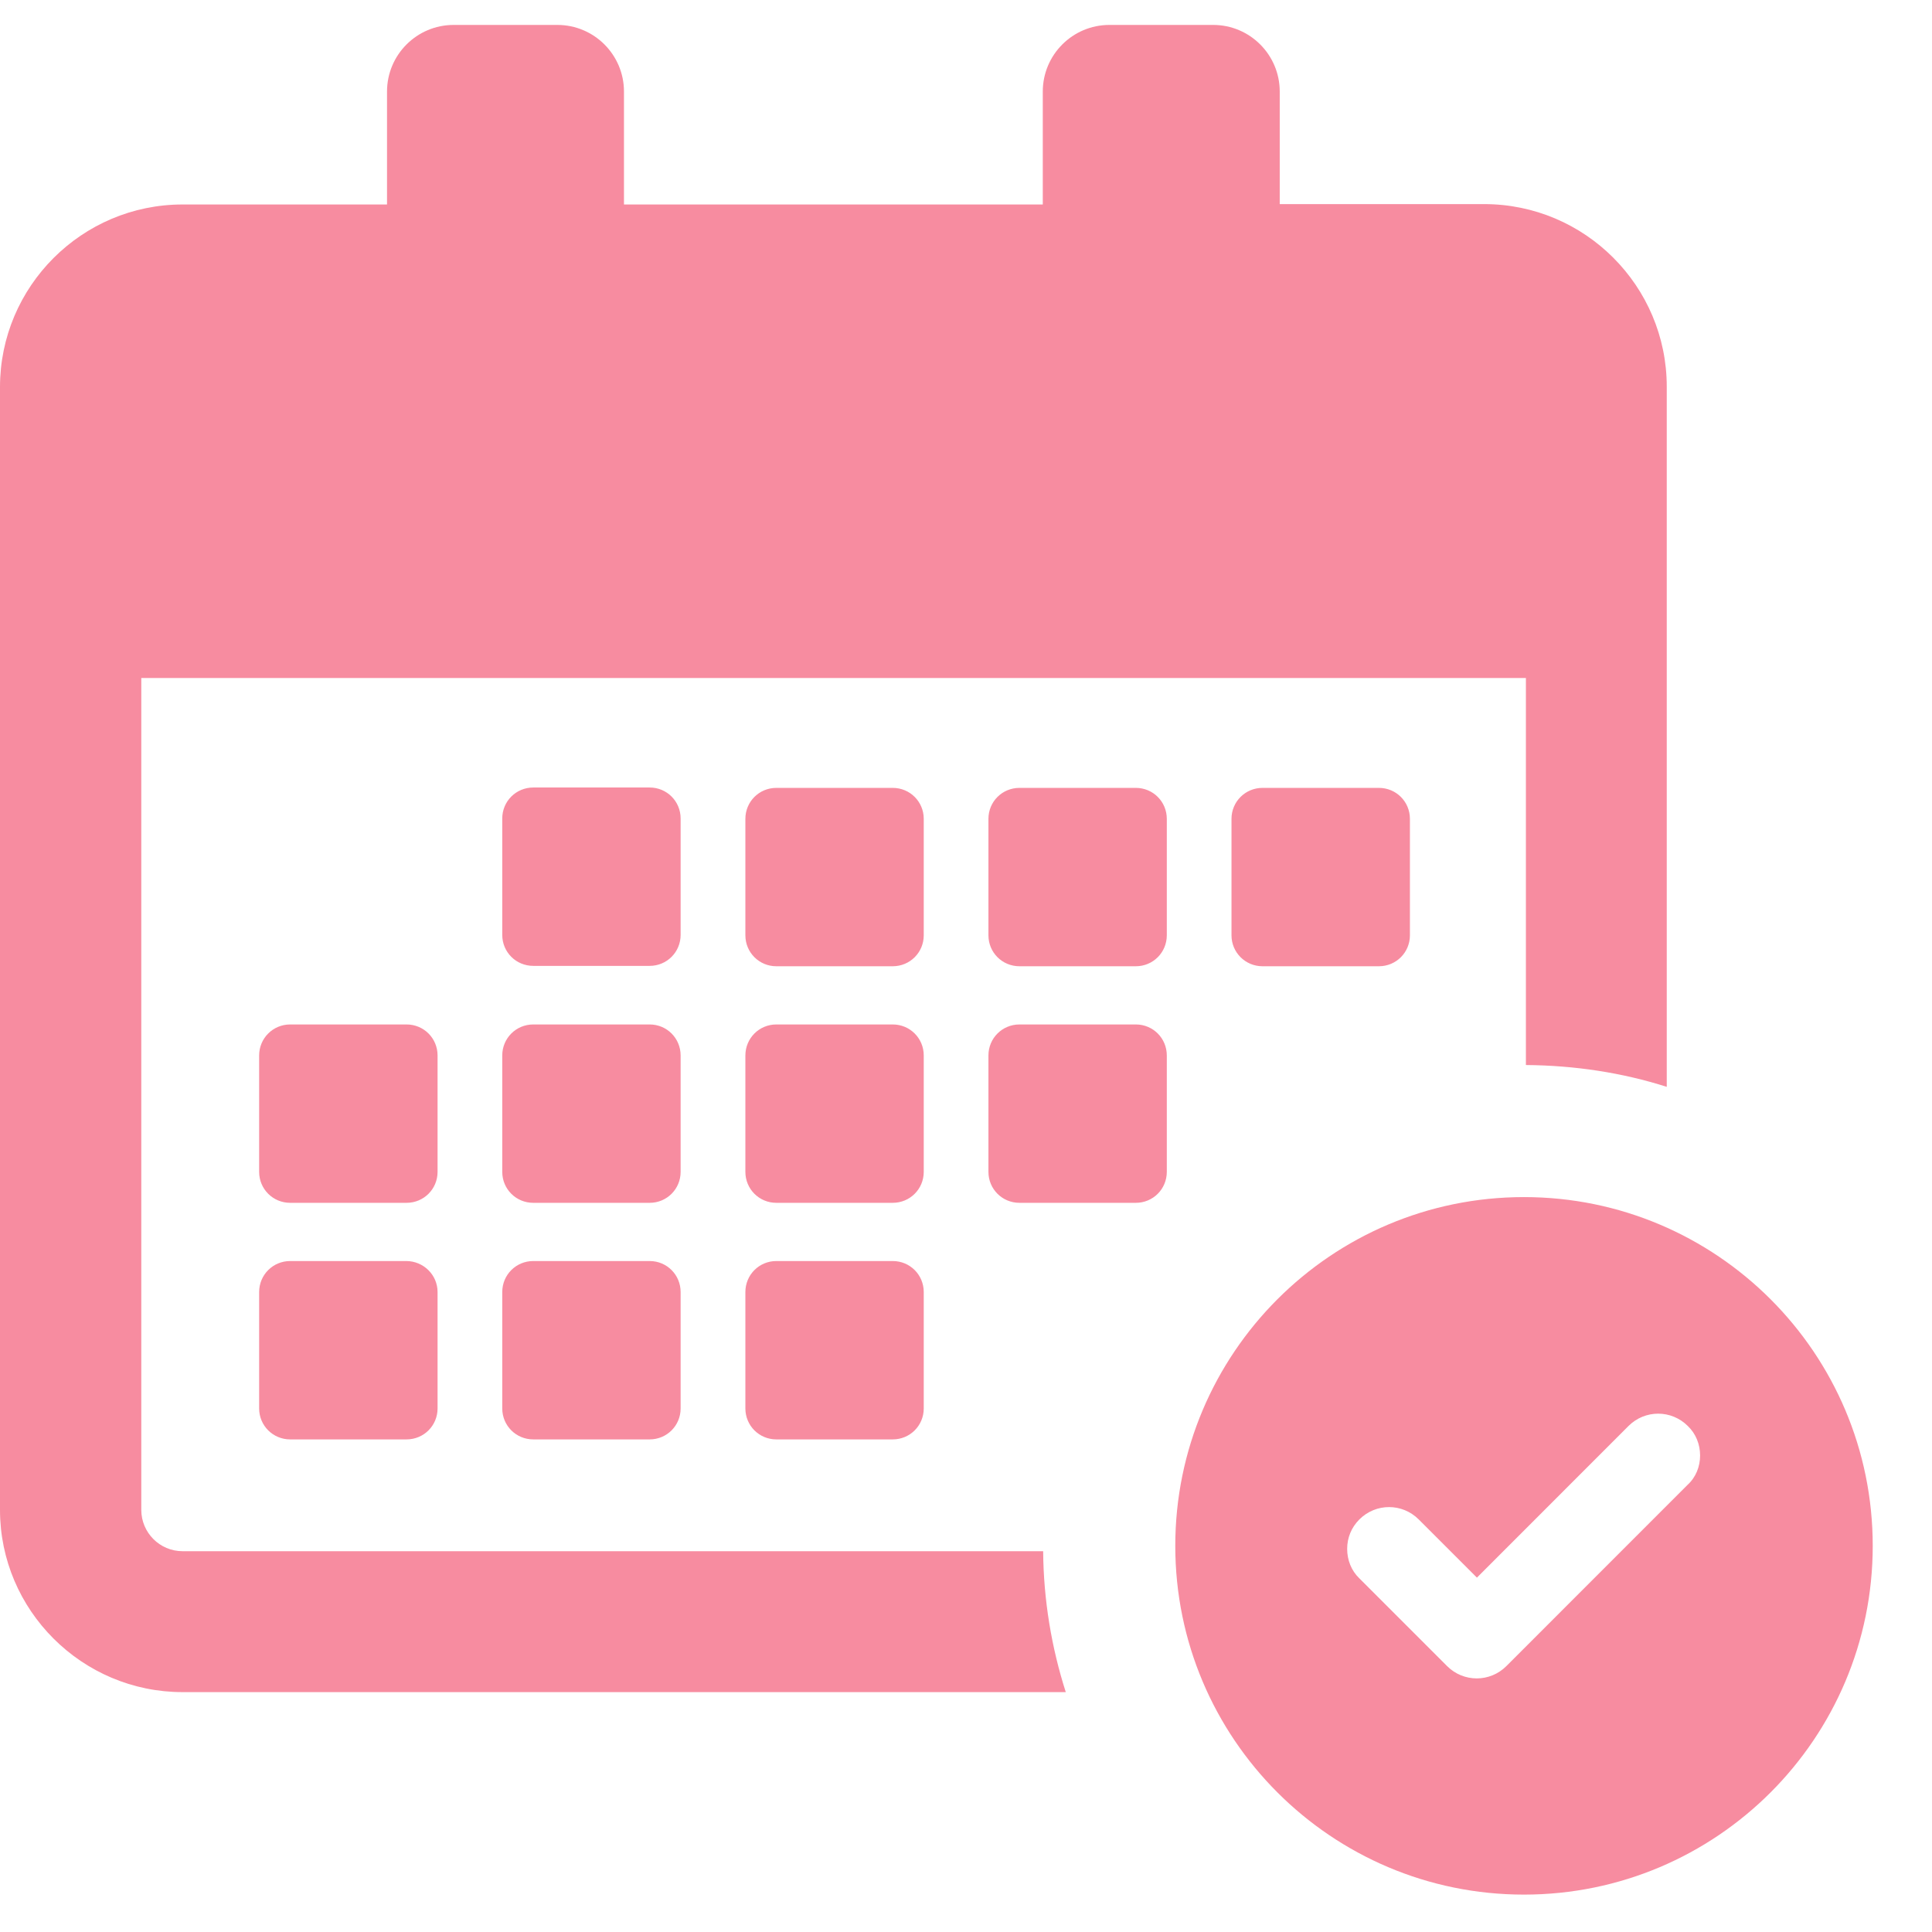 
<svg width="31" height="31" viewBox="0 0 31 31" fill="none" xmlns="http://www.w3.org/2000/svg">
<path d="M10.921 15.001C10.921 15.277 10.7 15.498 10.424 15.498H8.557C8.28 15.498 8.059 15.277 8.059 15.001V13.133C8.059 12.857 8.28 12.636 8.557 12.636H10.424C10.7 12.636 10.921 12.857 10.921 13.133V15.001ZM14.822 13.139C14.822 12.863 14.601 12.642 14.324 12.642H12.457C12.181 12.642 11.96 12.863 11.96 13.139V15.007C11.96 15.283 12.181 15.504 12.457 15.504H14.324C14.601 15.504 14.822 15.283 14.822 15.007V13.139ZM18.722 13.139C18.722 12.863 18.501 12.642 18.225 12.642H16.358C16.081 12.642 15.86 12.863 15.86 13.139V15.007C15.86 15.283 16.081 15.504 16.358 15.504H18.225C18.501 15.504 18.722 15.283 18.722 15.007V13.139ZM10.921 16.936C10.921 16.659 10.7 16.438 10.424 16.438H8.557C8.28 16.438 8.059 16.659 8.059 16.936V18.803C8.059 19.079 8.28 19.3 8.557 19.3H10.424C10.7 19.3 10.921 19.079 10.921 18.803V16.936ZM14.822 16.936C14.822 16.659 14.601 16.438 14.324 16.438H12.457C12.181 16.438 11.96 16.659 11.96 16.936V18.803C11.96 19.079 12.181 19.3 12.457 19.3H14.324C14.601 19.3 14.822 19.079 14.822 18.803V16.936ZM18.225 16.438H16.358C16.081 16.438 15.86 16.659 15.86 16.936V18.803C15.86 19.079 16.081 19.3 16.358 19.3H18.225C18.501 19.3 18.722 19.079 18.722 18.803V16.936C18.722 16.659 18.501 16.438 18.225 16.438ZM6.517 20.234H4.656C4.38 20.234 4.158 20.455 4.158 20.732V22.599C4.158 22.875 4.38 23.096 4.656 23.096H6.523C6.8 23.096 7.021 22.875 7.021 22.599V20.732C7.021 20.455 6.794 20.234 6.517 20.234ZM7.021 16.936C7.021 16.659 6.8 16.438 6.523 16.438H4.656C4.38 16.438 4.158 16.659 4.158 16.936V18.803C4.158 19.079 4.38 19.3 4.656 19.3H6.523C6.8 19.3 7.021 19.079 7.021 18.803V16.936V16.936ZM14.324 20.234H12.457C12.181 20.234 11.96 20.455 11.96 20.732V22.599C11.96 22.875 12.181 23.096 12.457 23.096H14.324C14.601 23.096 14.822 22.875 14.822 22.599V20.732C14.822 20.455 14.601 20.234 14.324 20.234ZM10.424 20.234H8.557C8.28 20.234 8.059 20.455 8.059 20.732V22.599C8.059 22.875 8.28 23.096 8.557 23.096H10.424C10.7 23.096 10.921 22.875 10.921 22.599V20.732C10.921 20.455 10.7 20.234 10.424 20.234ZM22.125 15.504C22.402 15.504 22.623 15.283 22.623 15.007V13.139C22.623 12.863 22.402 12.642 22.125 12.642H20.258C19.982 12.642 19.76 12.863 19.76 13.139V15.007C19.76 15.283 19.982 15.504 20.258 15.504H22.125ZM2.93 27.151H17.101C16.873 26.438 16.744 25.676 16.738 24.89H2.93C2.561 24.89 2.267 24.589 2.267 24.227V10.879H24.484V17.089C25.27 17.095 26.032 17.212 26.744 17.439V6.205C26.744 4.589 25.43 3.275 23.814 3.275H20.534V1.469C20.534 0.879 20.055 0.4 19.466 0.4H17.801C17.211 0.4 16.732 0.879 16.732 1.469V3.281H10.012V1.469C10.012 0.879 9.533 0.4 8.943 0.4H7.279C6.689 0.4 6.21 0.879 6.21 1.469V3.281H2.93C1.315 3.281 0 4.595 0 6.211V24.227C0 25.836 1.315 27.151 2.93 27.151ZM30.049 24.804C30.049 27.894 27.543 30.4 24.453 30.4C21.364 30.4 18.858 27.894 18.858 24.804C18.858 21.714 21.364 19.208 24.453 19.208C27.543 19.208 30.049 21.714 30.049 24.804ZM27.279 23.354C27.279 23.176 27.211 23.004 27.082 22.881C26.818 22.617 26.394 22.617 26.13 22.881L23.698 25.314L22.764 24.38C22.5 24.116 22.076 24.116 21.812 24.38C21.683 24.509 21.616 24.675 21.616 24.853C21.616 25.031 21.683 25.203 21.812 25.326L23.219 26.733C23.483 26.997 23.907 26.997 24.171 26.733L27.076 23.827C27.211 23.705 27.279 23.533 27.279 23.354Z" fill="#f78ca0"/>
</svg>
